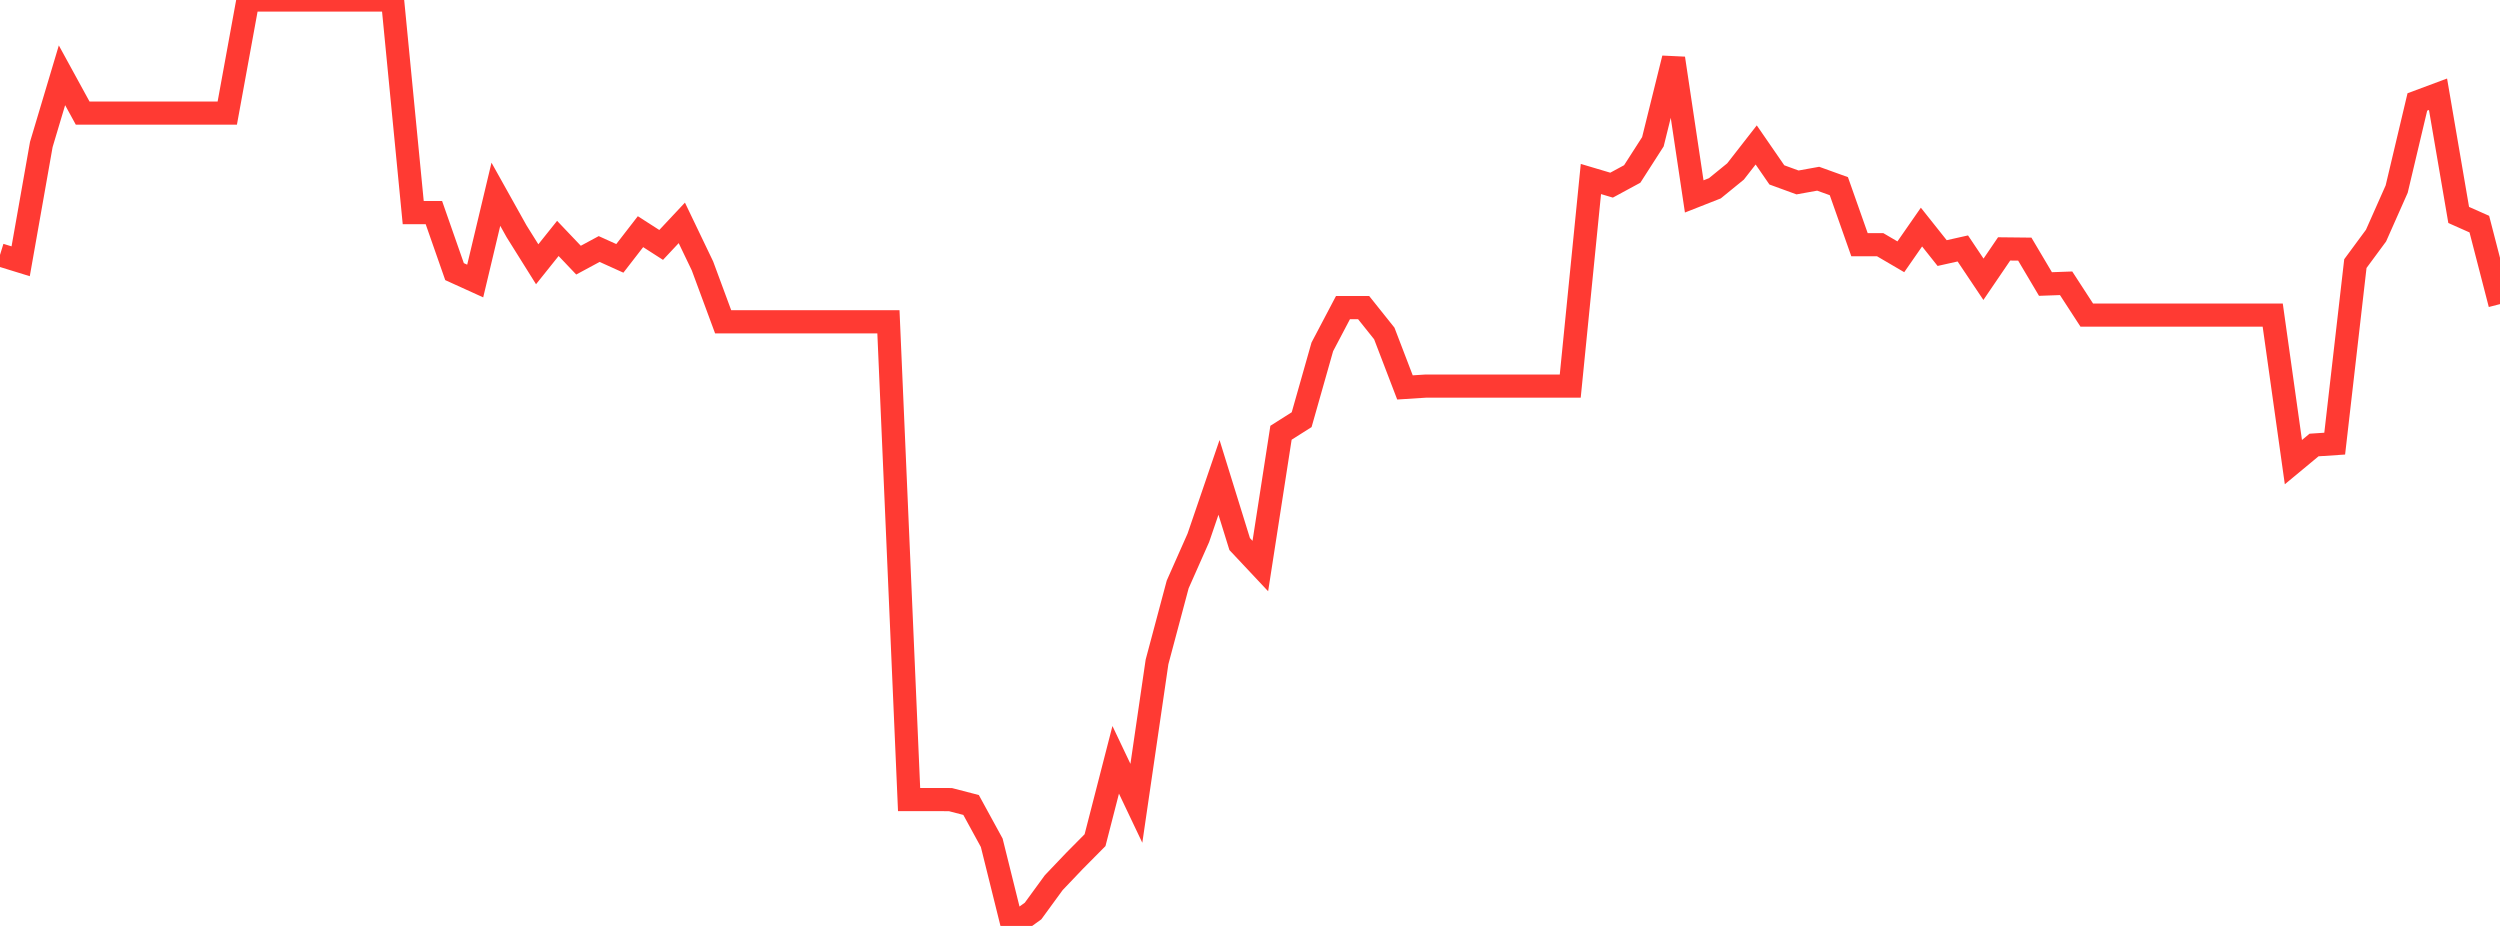 <?xml version="1.0" standalone="no"?>
<!DOCTYPE svg PUBLIC "-//W3C//DTD SVG 1.1//EN" "http://www.w3.org/Graphics/SVG/1.1/DTD/svg11.dtd">

<svg width="135" height="50" viewBox="0 0 135 50" preserveAspectRatio="none" 
  xmlns="http://www.w3.org/2000/svg"
  xmlns:xlink="http://www.w3.org/1999/xlink">


<polyline points="0.0, 13.765 1.116, 14.109 2.231, 7.8 3.347, 4.066 4.463, 6.106 5.579, 6.106 6.694, 6.106 7.81, 6.106 8.926, 6.106 10.041, 6.106 11.157, 6.106 12.273, 6.106 13.388, 0.0 14.504, 0.0 15.62, 0.0 16.736, 0.0 17.851, 0.0 18.967, 0.0 20.083, 0.0 21.198, 0.0 22.314, 11.48 23.43, 11.48 24.545, 14.668 25.661, 15.175 26.777, 10.489 27.893, 12.488 29.008, 14.27 30.124, 12.875 31.24, 14.048 32.355, 13.447 33.471, 13.952 34.587, 12.51 35.702, 13.226 36.818, 12.035 37.934, 14.361 39.05, 17.377 40.165, 17.377 41.281, 17.377 42.397, 17.377 43.512, 17.377 44.628, 17.377 45.744, 17.377 46.86, 17.377 47.975, 17.377 49.091, 43.176 50.207, 43.176 51.322, 43.179 52.438, 43.468 53.554, 45.51 54.669, 50.0 55.785, 49.195 56.901, 47.666 58.017, 46.494 59.132, 45.369 60.248, 41.03 61.364, 43.378 62.479, 35.743 63.595, 31.56 64.711, 29.042 65.826, 25.779 66.942, 29.379 68.058, 30.567 69.174, 23.369 70.289, 22.663 71.405, 18.73 72.521, 16.61 73.636, 16.61 74.752, 18.008 75.868, 20.921 76.983, 20.85 78.099, 20.85 79.215, 20.85 80.331, 20.85 81.446, 20.85 82.562, 20.85 83.678, 20.85 84.793, 20.85 85.909, 9.666 87.025, 9.998 88.14, 9.394 89.256, 7.655 90.372, 3.151 91.488, 10.607 92.603, 10.168 93.719, 9.259 94.835, 7.827 95.95, 9.444 97.066, 9.852 98.182, 9.651 99.298, 10.053 100.413, 13.214 101.529, 13.214 102.645, 13.867 103.76, 12.262 104.876, 13.666 105.992, 13.416 107.107, 15.081 108.223, 13.441 109.339, 13.453 110.455, 15.337 111.57, 15.297 112.686, 17.016 113.802, 17.016 114.917, 17.016 116.033, 17.016 117.149, 17.016 118.264, 17.016 119.38, 17.016 120.496, 17.016 121.612, 17.016 122.727, 17.016 123.843, 24.955 124.959, 24.03 126.074, 23.956 127.19, 14.235 128.306, 12.722 129.421, 10.21 130.537, 5.505 131.653, 5.089 132.769, 11.607 133.884, 12.103 135.0, 16.422" fill="none" stroke="#ff3a33" stroke-width="1.25"/>

</svg>